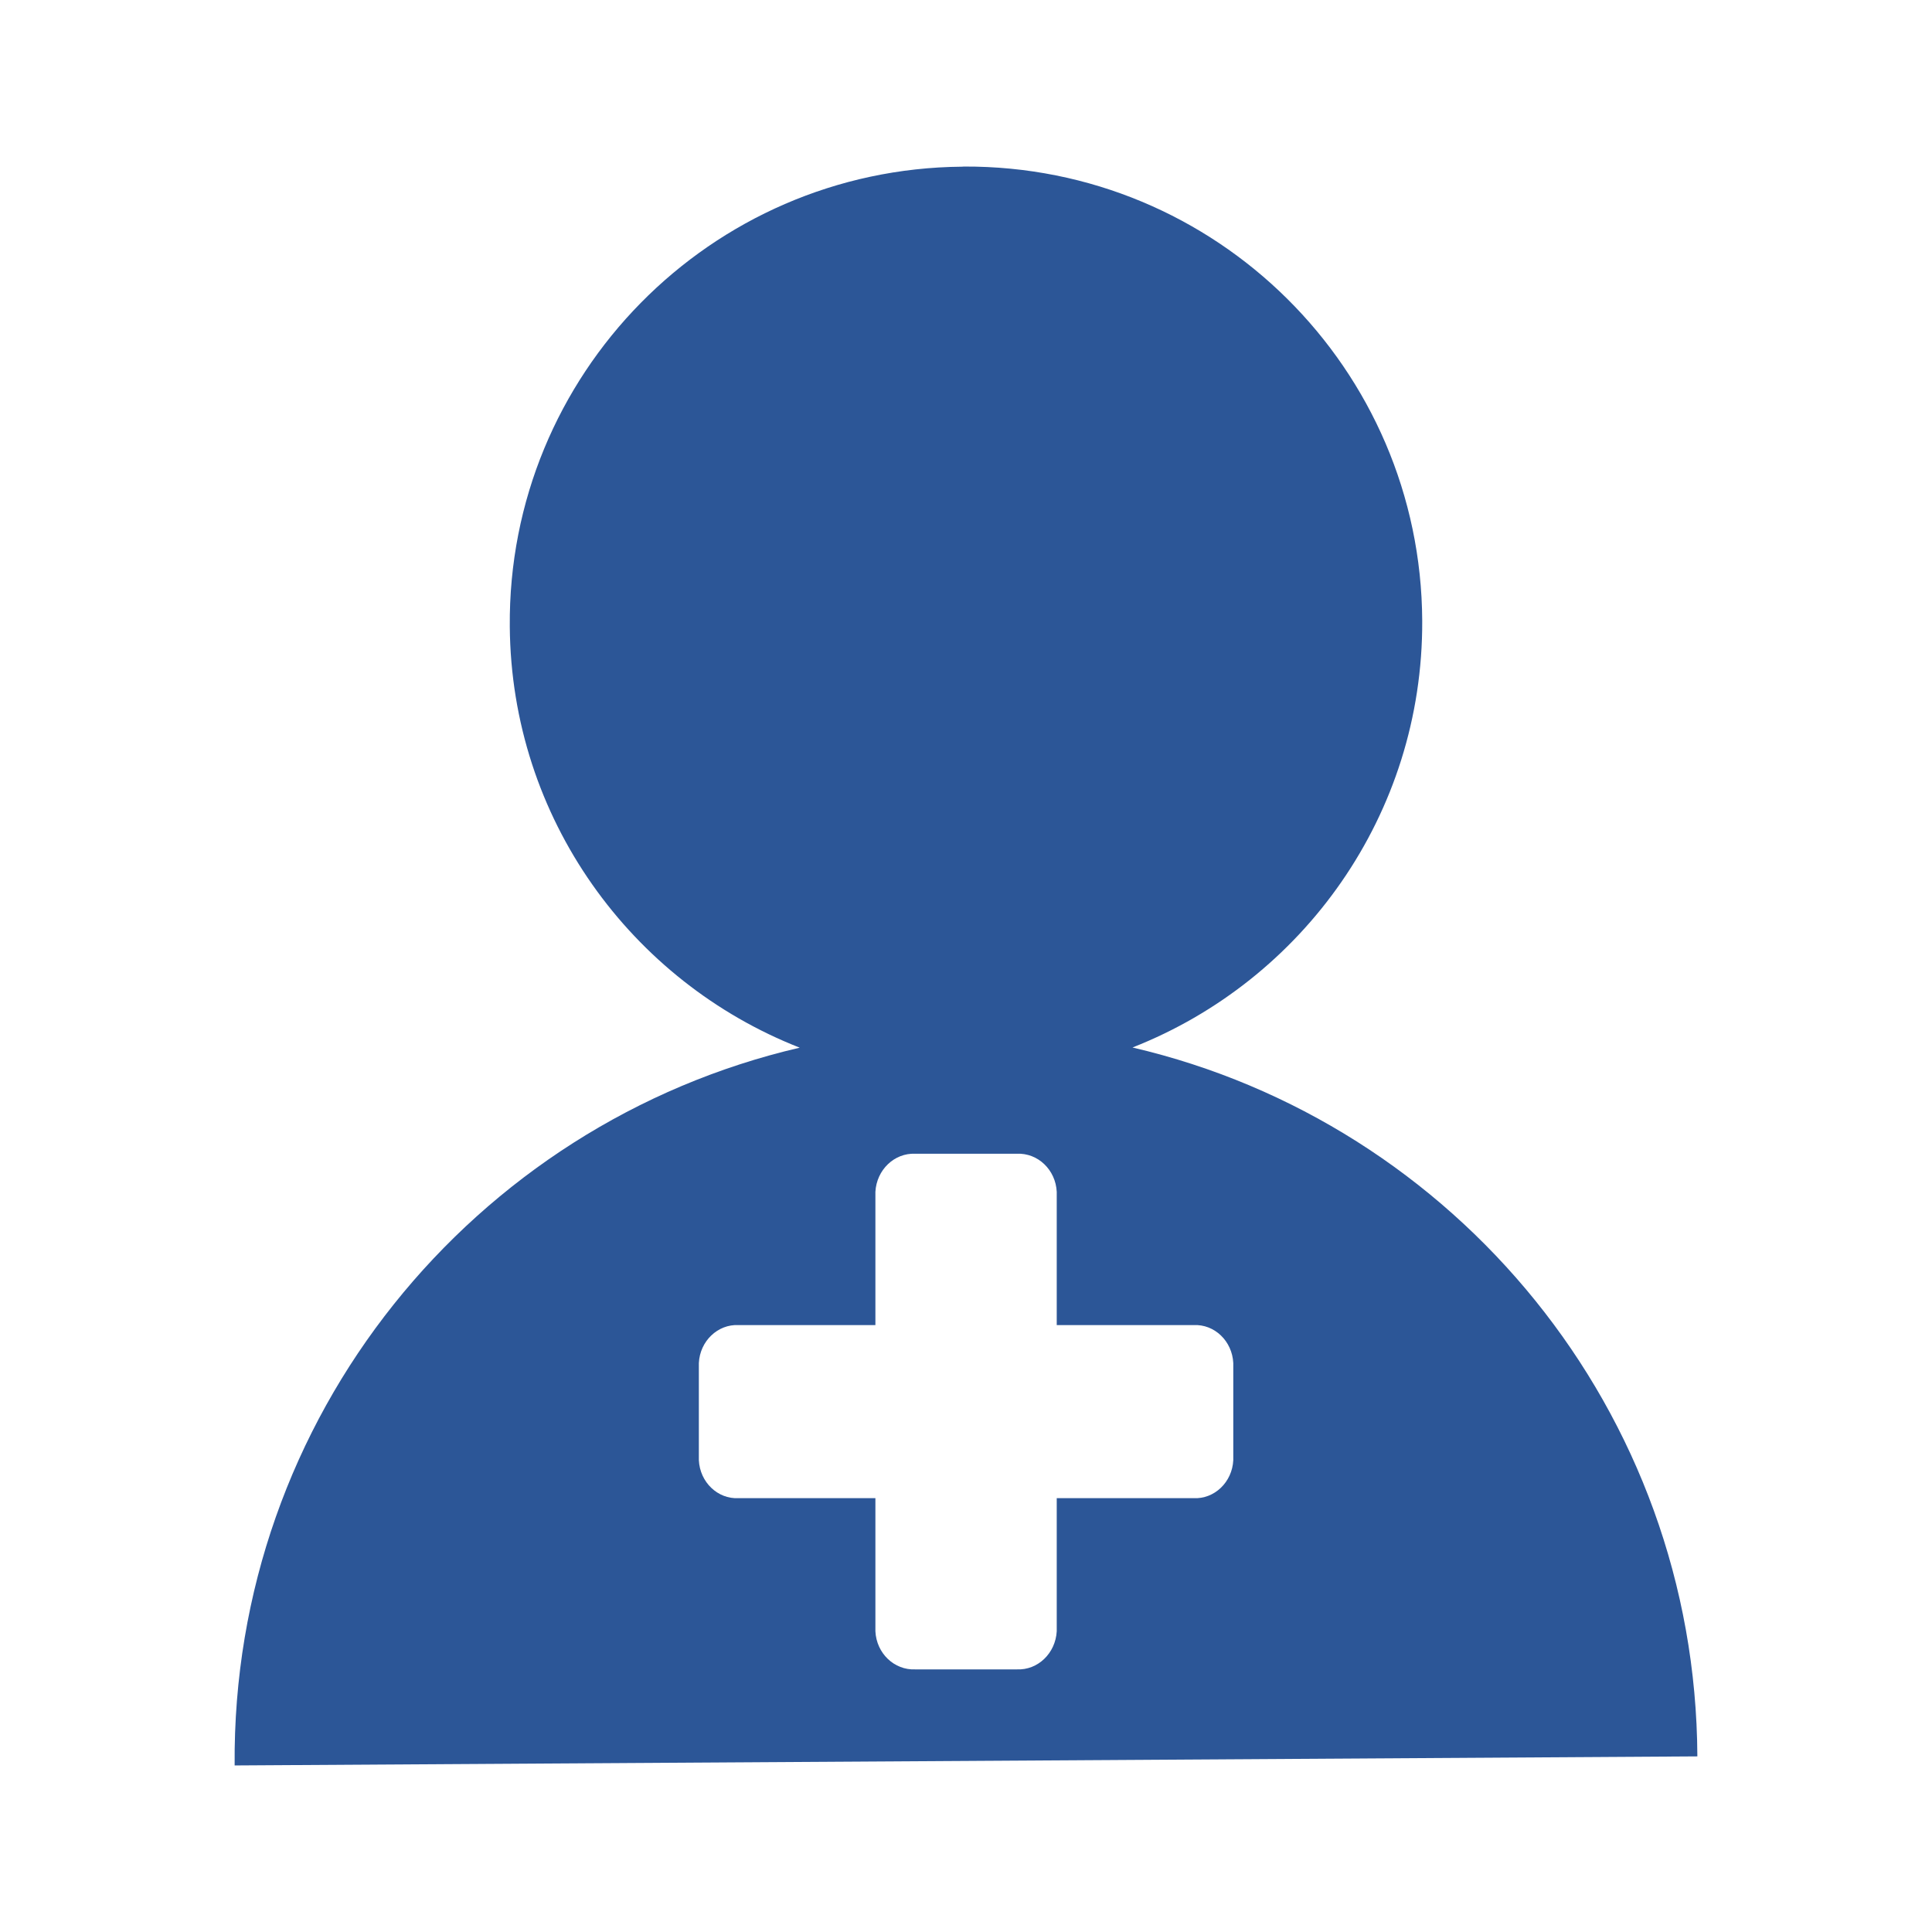 <?xml version="1.0" encoding="UTF-8"?><svg id="Layer_1" xmlns="http://www.w3.org/2000/svg" viewBox="0 0 145 145"><path d="M85.01,78.61c12.77-5.02,21.79-17.47,21.73-32.02-.09-18.91-15.47-34.17-34.39-34.09h-.01s-.09.01-.13.01c-18.9.16-34.11,15.61-33.95,34.51.11,14.4,9.11,26.65,21.76,31.61-24.47,5.69-42.63,27.71-42.41,53.87l109.78-.68c-.12-25.93-18.19-47.56-42.38-53.2ZM92.56,109.59c-.08,1.65-1.42,2.93-2.98,2.85h-10.27v9.99c-.09,1.65-1.42,2.93-2.99,2.86h-7.63c-1.57.07-2.91-1.2-2.99-2.86v-9.99h-10.27c-1.57.08-2.9-1.2-2.98-2.85v-7.29c.08-1.65,1.42-2.93,2.98-2.85h10.27v-10c.09-1.65,1.42-2.93,2.99-2.86h7.63c1.57-.07,2.91,1.2,2.99,2.86h0v10h10.27c1.57-.08,2.9,1.2,2.98,2.85v7.29Z" style="fill:#2C5697; stroke-width:0px;"/></svg>